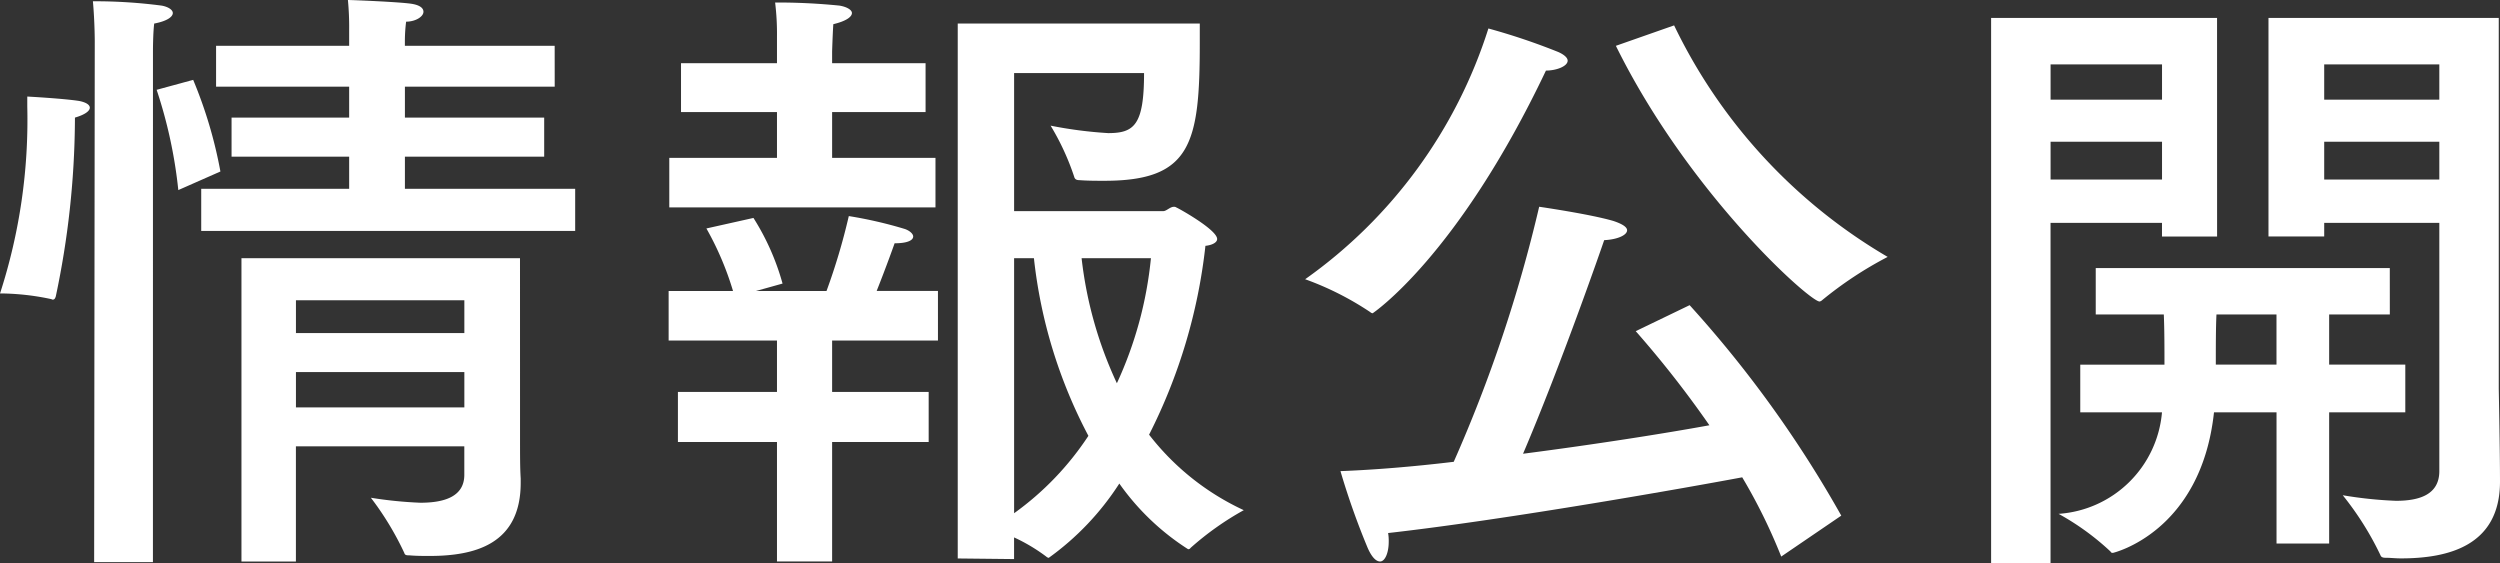 <svg height="15.469" viewBox="0 0 68.644 15.469" width="68.644" xmlns="http://www.w3.org/2000/svg"><rect x="0" y="0" width="68.644" height="15.469" fill="#333333" stroke="none"/><g fill="#fff"><path d="m2.057 3.349a23.88 23.88 0 0 1 -.526 4.793c-.018.051-.034.085-.085.085-.018 0-.034-.017-.052-.017a6.857 6.857 0 0 0 -1.393-.153 15.462 15.462 0 0 0 .748-5.134v-.272s.952.051 1.411.119c.186.033.306.102.306.187 0 .085-.119.188-.408.272zm2.142 12.086h-1.614l.017-14.295s0-.544-.051-1.105a14.143 14.143 0 0 1 1.887.119c.188.034.307.119.307.204 0 .102-.153.221-.511.289-.034.272-.034.748-.034.748zm1.105-13.242a12.245 12.245 0 0 1 .748 2.516l-1.156.51a12.94 12.94 0 0 0 -.595-2.753zm9.927.187h-4.113v.85h3.824v1.071h-3.824v.884h4.675v1.156h-10.268v-1.156h4.062v-.884h-3.229v-1.071h3.229v-.85h-3.654v-1.122h3.654v-.442a7.86 7.86 0 0 0 -.034-.816c.102 0 1.377.051 1.734.102.238.035.34.119.34.221 0 .136-.221.272-.476.272a4.406 4.406 0 0 0 -.034.527v.136h4.113zm-.952 9.434c0 .781 0 1.02.018 1.326v.119c0 1.684-1.258 2.006-2.499 2.006-.187 0-.374 0-.561-.017-.068 0-.119 0-.137-.068a8.17 8.17 0 0 0 -.917-1.513 11.402 11.402 0 0 0 1.359.137c.629 0 1.207-.153 1.207-.766v-.782h-4.624v3.162h-1.495v-8.329h7.648zm-6.153-3.57v.901h4.624v-.901zm0 1.973v.969h4.624v-.969z"/><path d="m25.754 9.35h-2.906v1.411h2.651v1.376h-2.651v3.28h-1.514v-3.28h-2.72v-1.376h2.72v-1.411h-2.975v-1.36h1.768a8.299 8.299 0 0 0 -.731-1.717l1.292-.289a6.693 6.693 0 0 1 .799 1.802l-.731.204h1.938a17.229 17.229 0 0 0 .612-2.057 11.624 11.624 0 0 1 1.547.357c.136.051.221.135.221.204 0 .102-.153.186-.51.186 0 0-.222.629-.493 1.309h1.683zm-.34-6.273h-2.566v1.258h2.838v1.36h-7.309v-1.36h2.957v-1.258h-2.635v-1.342h2.635v-.731a7.049 7.049 0 0 0 -.051-.935 16.989 16.989 0 0 1 1.768.085c.204.034.341.119.341.204 0 .102-.153.221-.511.306-.017.238-.033.748-.033.748v.324h2.566zm2.431-1.07v3.79h4.097c.085 0 .186-.119.289-.119a.098.098 0 0 1 .067.018c.052.017 1.122.611 1.122.867 0 .102-.152.17-.322.187a15.087 15.087 0 0 1 -1.547 5.185 7.007 7.007 0 0 0 2.6 2.073 8.07 8.07 0 0 0 -1.462 1.037.068.068 0 0 1 -.068.034 6.748 6.748 0 0 1 -1.887-1.802 7.508 7.508 0 0 1 -1.938 2.04.129.129 0 0 1 -.068-.034 4.825 4.825 0 0 0 -.884-.527v.595l-1.547-.017v-14.687h6.646v.544c0 2.753-.238 3.773-2.618 3.773-.221 0-.459 0-.68-.017-.102 0-.136-.034-.153-.102a6.879 6.879 0 0 0 -.645-1.395 11.654 11.654 0 0 0 1.581.205c.714 0 .985-.221.985-1.648zm0 5.082v7.003a8.06 8.06 0 0 0 2.04-2.125 13.54 13.54 0 0 1 -1.496-4.878zm1.853 0a11.016 11.016 0 0 0 .969 3.434 10.65 10.65 0 0 0 .935-3.434z"/><path d="m37.689 8.602a.126.126 0 0 1 -.068-.034 8.228 8.228 0 0 0 -1.785-.901 13.39 13.39 0 0 0 5.032-6.885 17.634 17.634 0 0 1 1.921.647c.187.085.255.17.255.237 0 .153-.307.272-.596.272-2.431 5.116-4.759 6.664-4.759 6.664zm11.219 6.68a15.177 15.177 0 0 0 -1.071-2.176c-1.359.255-6.408 1.156-9.723 1.53a1.228 1.228 0 0 1 .017.238c0 .306-.102.543-.237.543-.102 0-.222-.102-.341-.373a20.516 20.516 0 0 1 -.747-2.108c.9-.034 1.972-.119 3.11-.256a39.496 39.496 0 0 0 2.346-7.003s1.411.204 2.04.391c.255.085.374.17.374.255 0 .136-.273.255-.629.271-.068.204-1.19 3.434-2.228 5.865 1.973-.255 3.91-.561 5.117-.782a28.522 28.522 0 0 0 -2.023-2.584l1.48-.714a31.684 31.684 0 0 1 4.164 5.779zm-2.941-14.585a14.792 14.792 0 0 0 5.864 6.357 10.36 10.36 0 0 0 -1.802 1.19.134.134 0 0 1 -.068.035c-.272 0-3.587-2.958-5.593-7.021z"/><path d="m60.876 6.494h-1.513v-.374h-3.06v9.349h-1.632v-14.976h6.204zm-4.572-4.726v.969h3.06v-.969zm0 2.124v1.037h3.06v-1.037zm9.315 4.743h-1.666v1.377h2.091v1.309h-2.091v3.604h-1.445v-3.604h-1.717c-.356 3.298-2.771 3.859-2.771 3.859-.034 0-.051 0-.068-.034a7.046 7.046 0 0 0 -1.428-1.037 3.056 3.056 0 0 0 2.839-2.788h-2.244v-1.309h2.312c0-.442 0-.952-.018-1.377h-1.869v-1.274h8.074zm-4.76 0c-.018.34-.018.901-.018 1.377h1.666v-1.377zm7.751 2.04s.034 1.717.034 2.549c0 1.768-1.428 2.108-2.72 2.108-.153 0-.289-.017-.425-.017-.068 0-.119-.017-.136-.068a8.335 8.335 0 0 0 -1.037-1.649 11.237 11.237 0 0 0 1.462.153c.645 0 1.19-.17 1.19-.816v-6.816h-3.161v.374h-1.53v-6h6.323zm-4.793-8.907v.969h3.161v-.969zm0 2.124v1.037h3.161v-1.037z"/></g></svg>